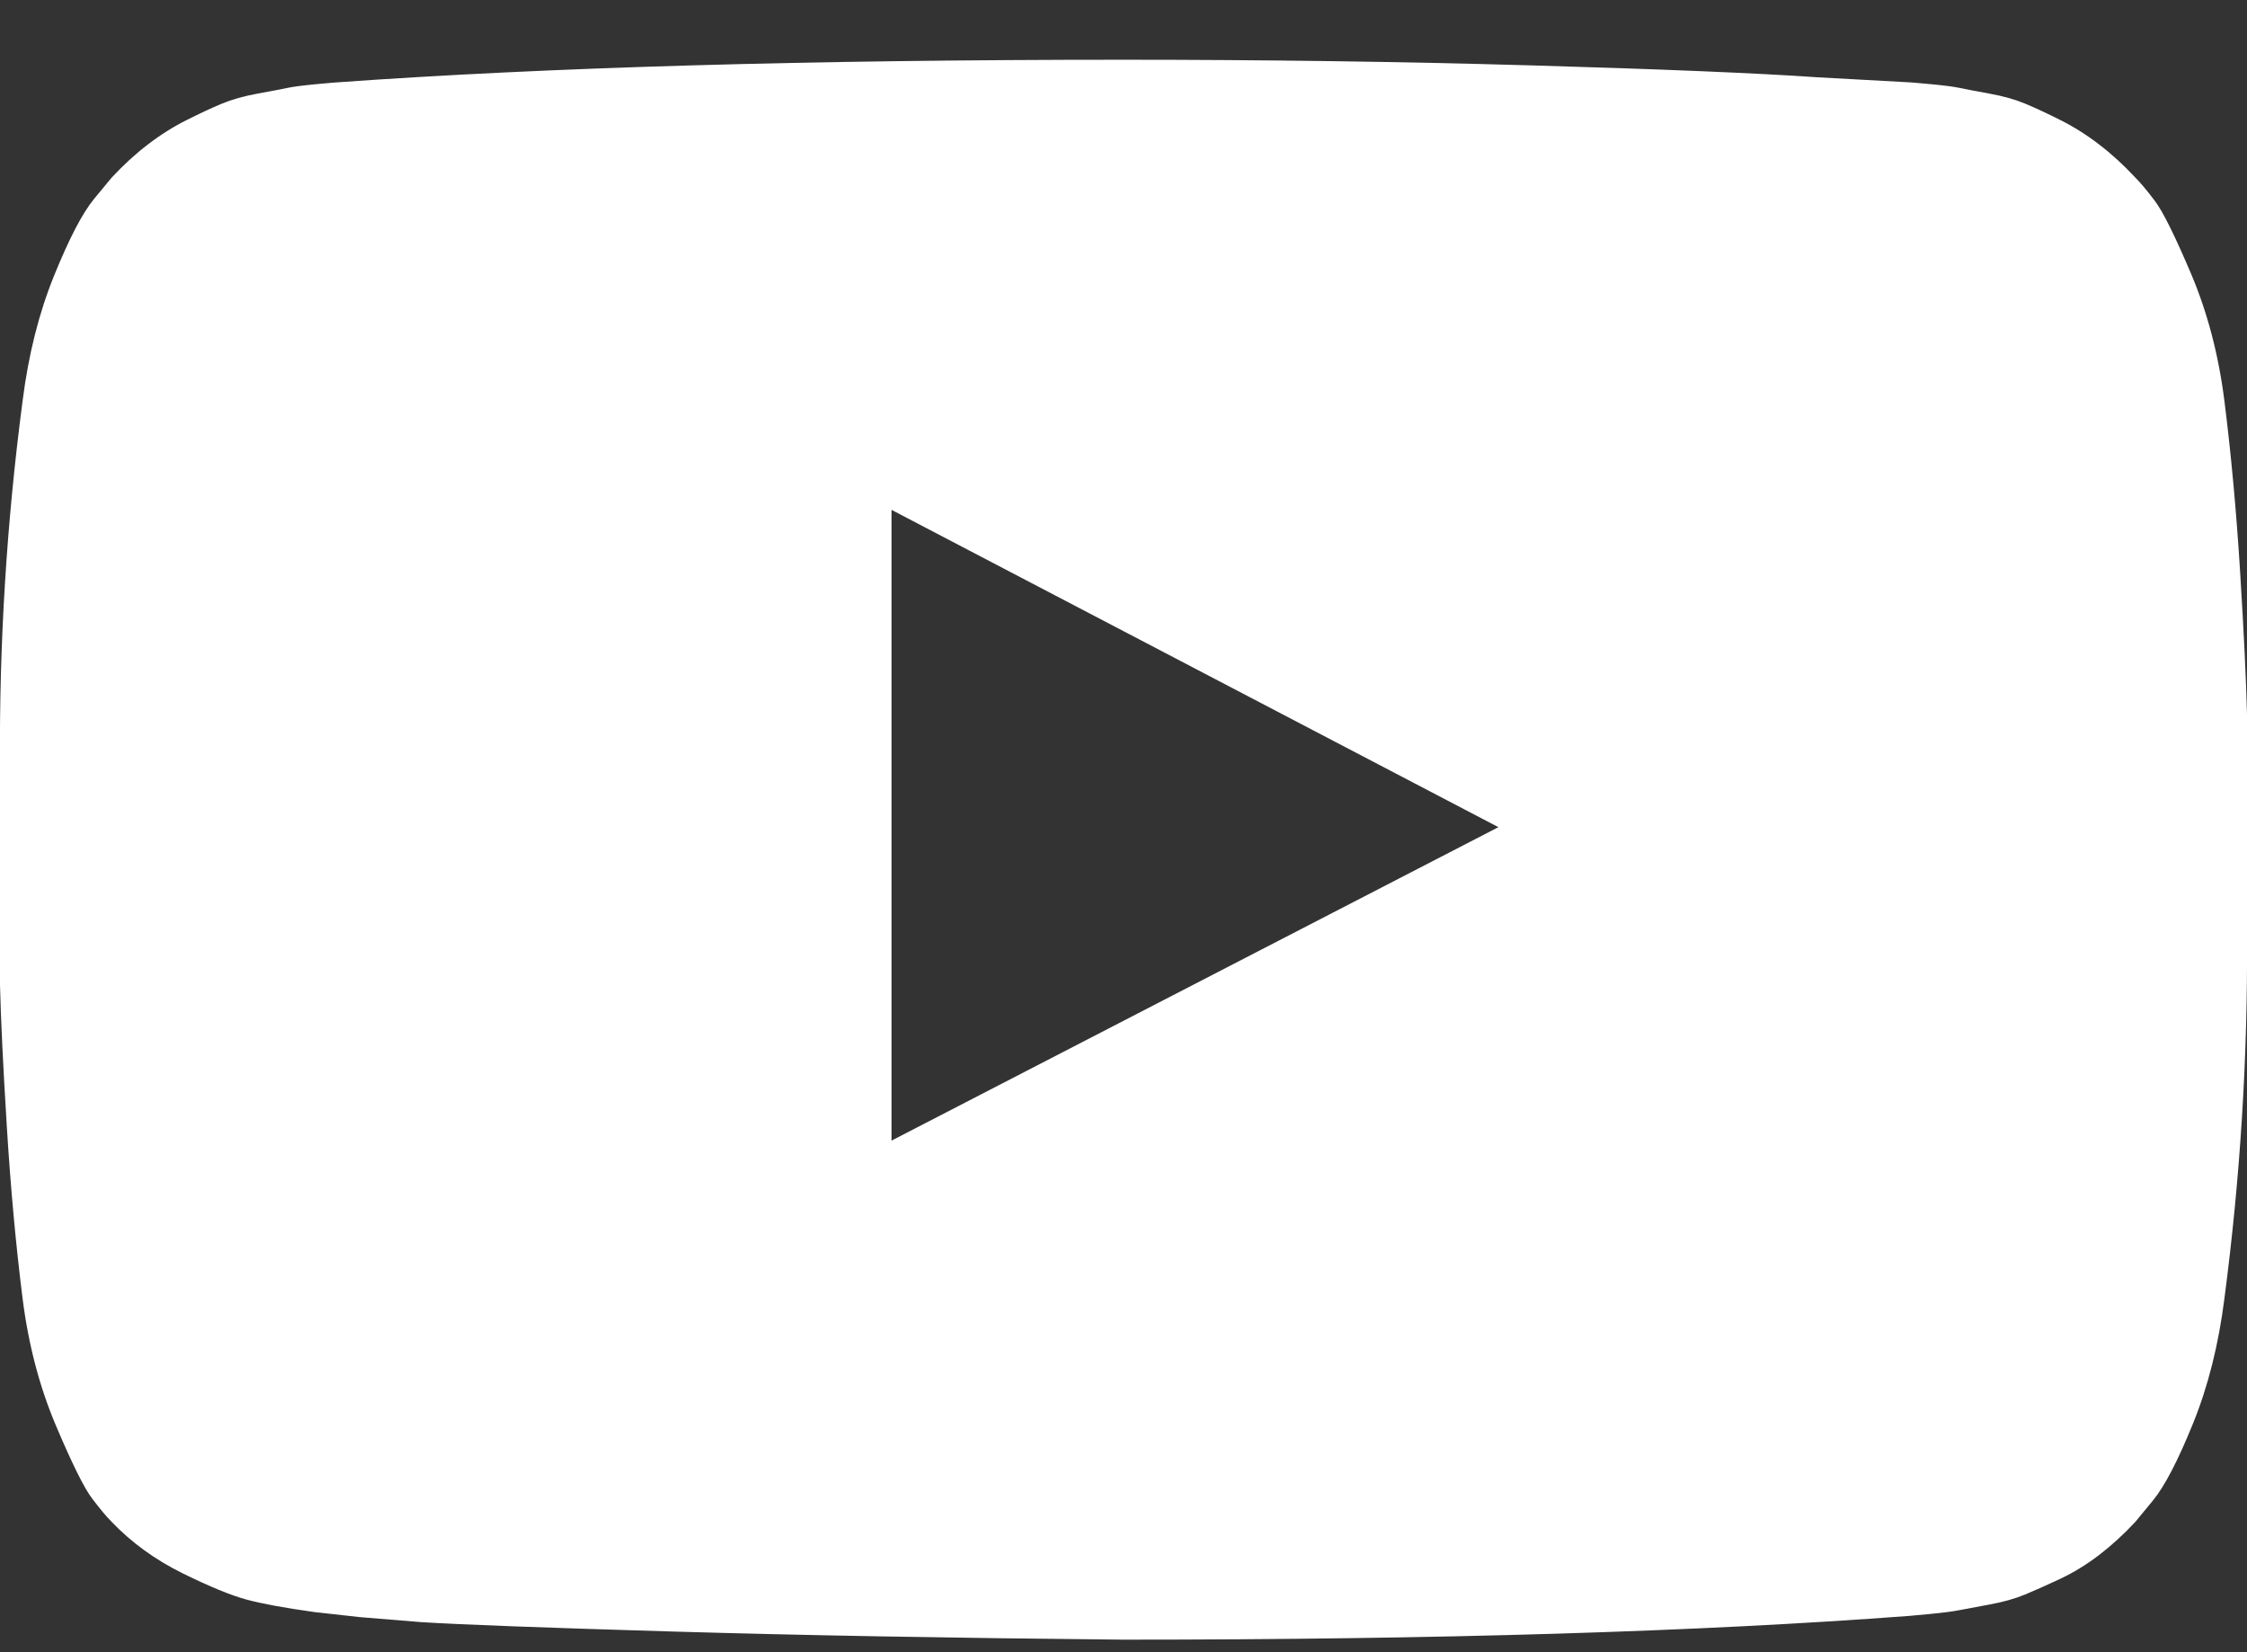 <?xml version="1.0" encoding="UTF-8"?>
<svg width="34px" height="25px" viewBox="0 0 34 25" version="1.1" xmlns="http://www.w3.org/2000/svg" xmlns:xlink="http://www.w3.org/1999/xlink">
    <rect x="0" y="0" width="34" height="25" fill="#333333" stroke="none"/>
    <title>Youtube</title>
    <g id="Symbols" stroke="none" stroke-width="1" fill="none" fill-rule="evenodd">
        <g id="FOOTTER-KYBERNUS" transform="translate(-1118, -228)" fill="#FFFFFF" fill-rule="nonzero">
            <path d="M1135,252.81 C1139.756,252.81 1143.721,252.69 1146.896,252.45 C1146.909,252.45 1147.013,252.44 1147.209,252.421 C1147.405,252.402 1147.551,252.383 1147.646,252.364 C1147.741,252.345 1147.892,252.317 1148.101,252.279 C1148.31,252.241 1148.49,252.19 1148.642,252.127 C1148.794,252.064 1148.971,251.985 1149.173,251.89 C1149.375,251.795 1149.571,251.675 1149.761,251.53 C1149.951,251.384 1150.134,251.217 1150.311,251.027 L1150.311,251.027 L1150.577,250.704 C1150.754,250.489 1150.956,250.1 1151.184,249.537 C1151.412,248.975 1151.57,248.345 1151.658,247.65 C1151.899,245.815 1152.013,243.981 1152,242.147 L1152,242.147 L1152,238.808 C1151.987,238.289 1151.953,237.572 1151.896,236.655 C1151.839,235.738 1151.76,234.874 1151.658,234.065 C1151.57,233.369 1151.402,232.73 1151.156,232.148 C1150.909,231.567 1150.726,231.197 1150.605,231.039 C1150.485,230.88 1150.387,230.763 1150.311,230.688 C1150.134,230.498 1149.951,230.33 1149.761,230.185 C1149.571,230.039 1149.375,229.916 1149.173,229.815 C1148.971,229.714 1148.794,229.631 1148.642,229.568 C1148.49,229.505 1148.31,229.454 1148.101,229.416 C1147.892,229.378 1147.744,229.35 1147.655,229.331 C1147.567,229.312 1147.421,229.293 1147.219,229.274 C1147.016,229.255 1146.909,229.246 1146.896,229.246 L1146.896,229.246 L1145.511,229.17 C1144.588,229.106 1143.136,229.046 1141.157,228.989 C1139.177,228.932 1137.125,228.904 1135,228.904 C1130.244,228.904 1126.279,229.018 1123.104,229.246 C1123.091,229.246 1122.984,229.255 1122.781,229.274 C1122.579,229.293 1122.433,229.312 1122.345,229.331 C1122.256,229.35 1122.108,229.378 1121.899,229.416 C1121.69,229.454 1121.51,229.505 1121.358,229.568 C1121.206,229.631 1121.029,229.714 1120.827,229.815 C1120.625,229.916 1120.429,230.039 1120.239,230.185 C1120.049,230.33 1119.866,230.498 1119.689,230.688 L1119.689,230.688 L1119.423,231.01 C1119.246,231.225 1119.044,231.614 1118.816,232.177 C1118.588,232.74 1118.43,233.369 1118.342,234.065 C1118.101,235.899 1117.987,237.733 1118,239.567 L1118,239.567 L1118,242.906 C1118.013,243.425 1118.047,244.143 1118.104,245.06 C1118.161,245.977 1118.24,246.84 1118.342,247.65 C1118.43,248.345 1118.598,248.984 1118.844,249.566 C1119.091,250.148 1119.274,250.518 1119.395,250.676 C1119.515,250.834 1119.613,250.951 1119.689,251.027 C1119.992,251.343 1120.35,251.602 1120.761,251.805 C1121.172,252.007 1121.494,252.14 1121.728,252.203 C1121.962,252.266 1122.307,252.33 1122.762,252.393 L1122.762,252.393 L1123.445,252.469 L1124.375,252.545 C1124.982,252.583 1126.25,252.63 1128.179,252.687 C1130.108,252.744 1132.382,252.785 1135,252.81 Z M1131.49,245.259 L1131.49,235.715 L1140.673,240.516 L1131.49,245.259 Z" id="Youtube"></path>
        </g>
    </g>
</svg>